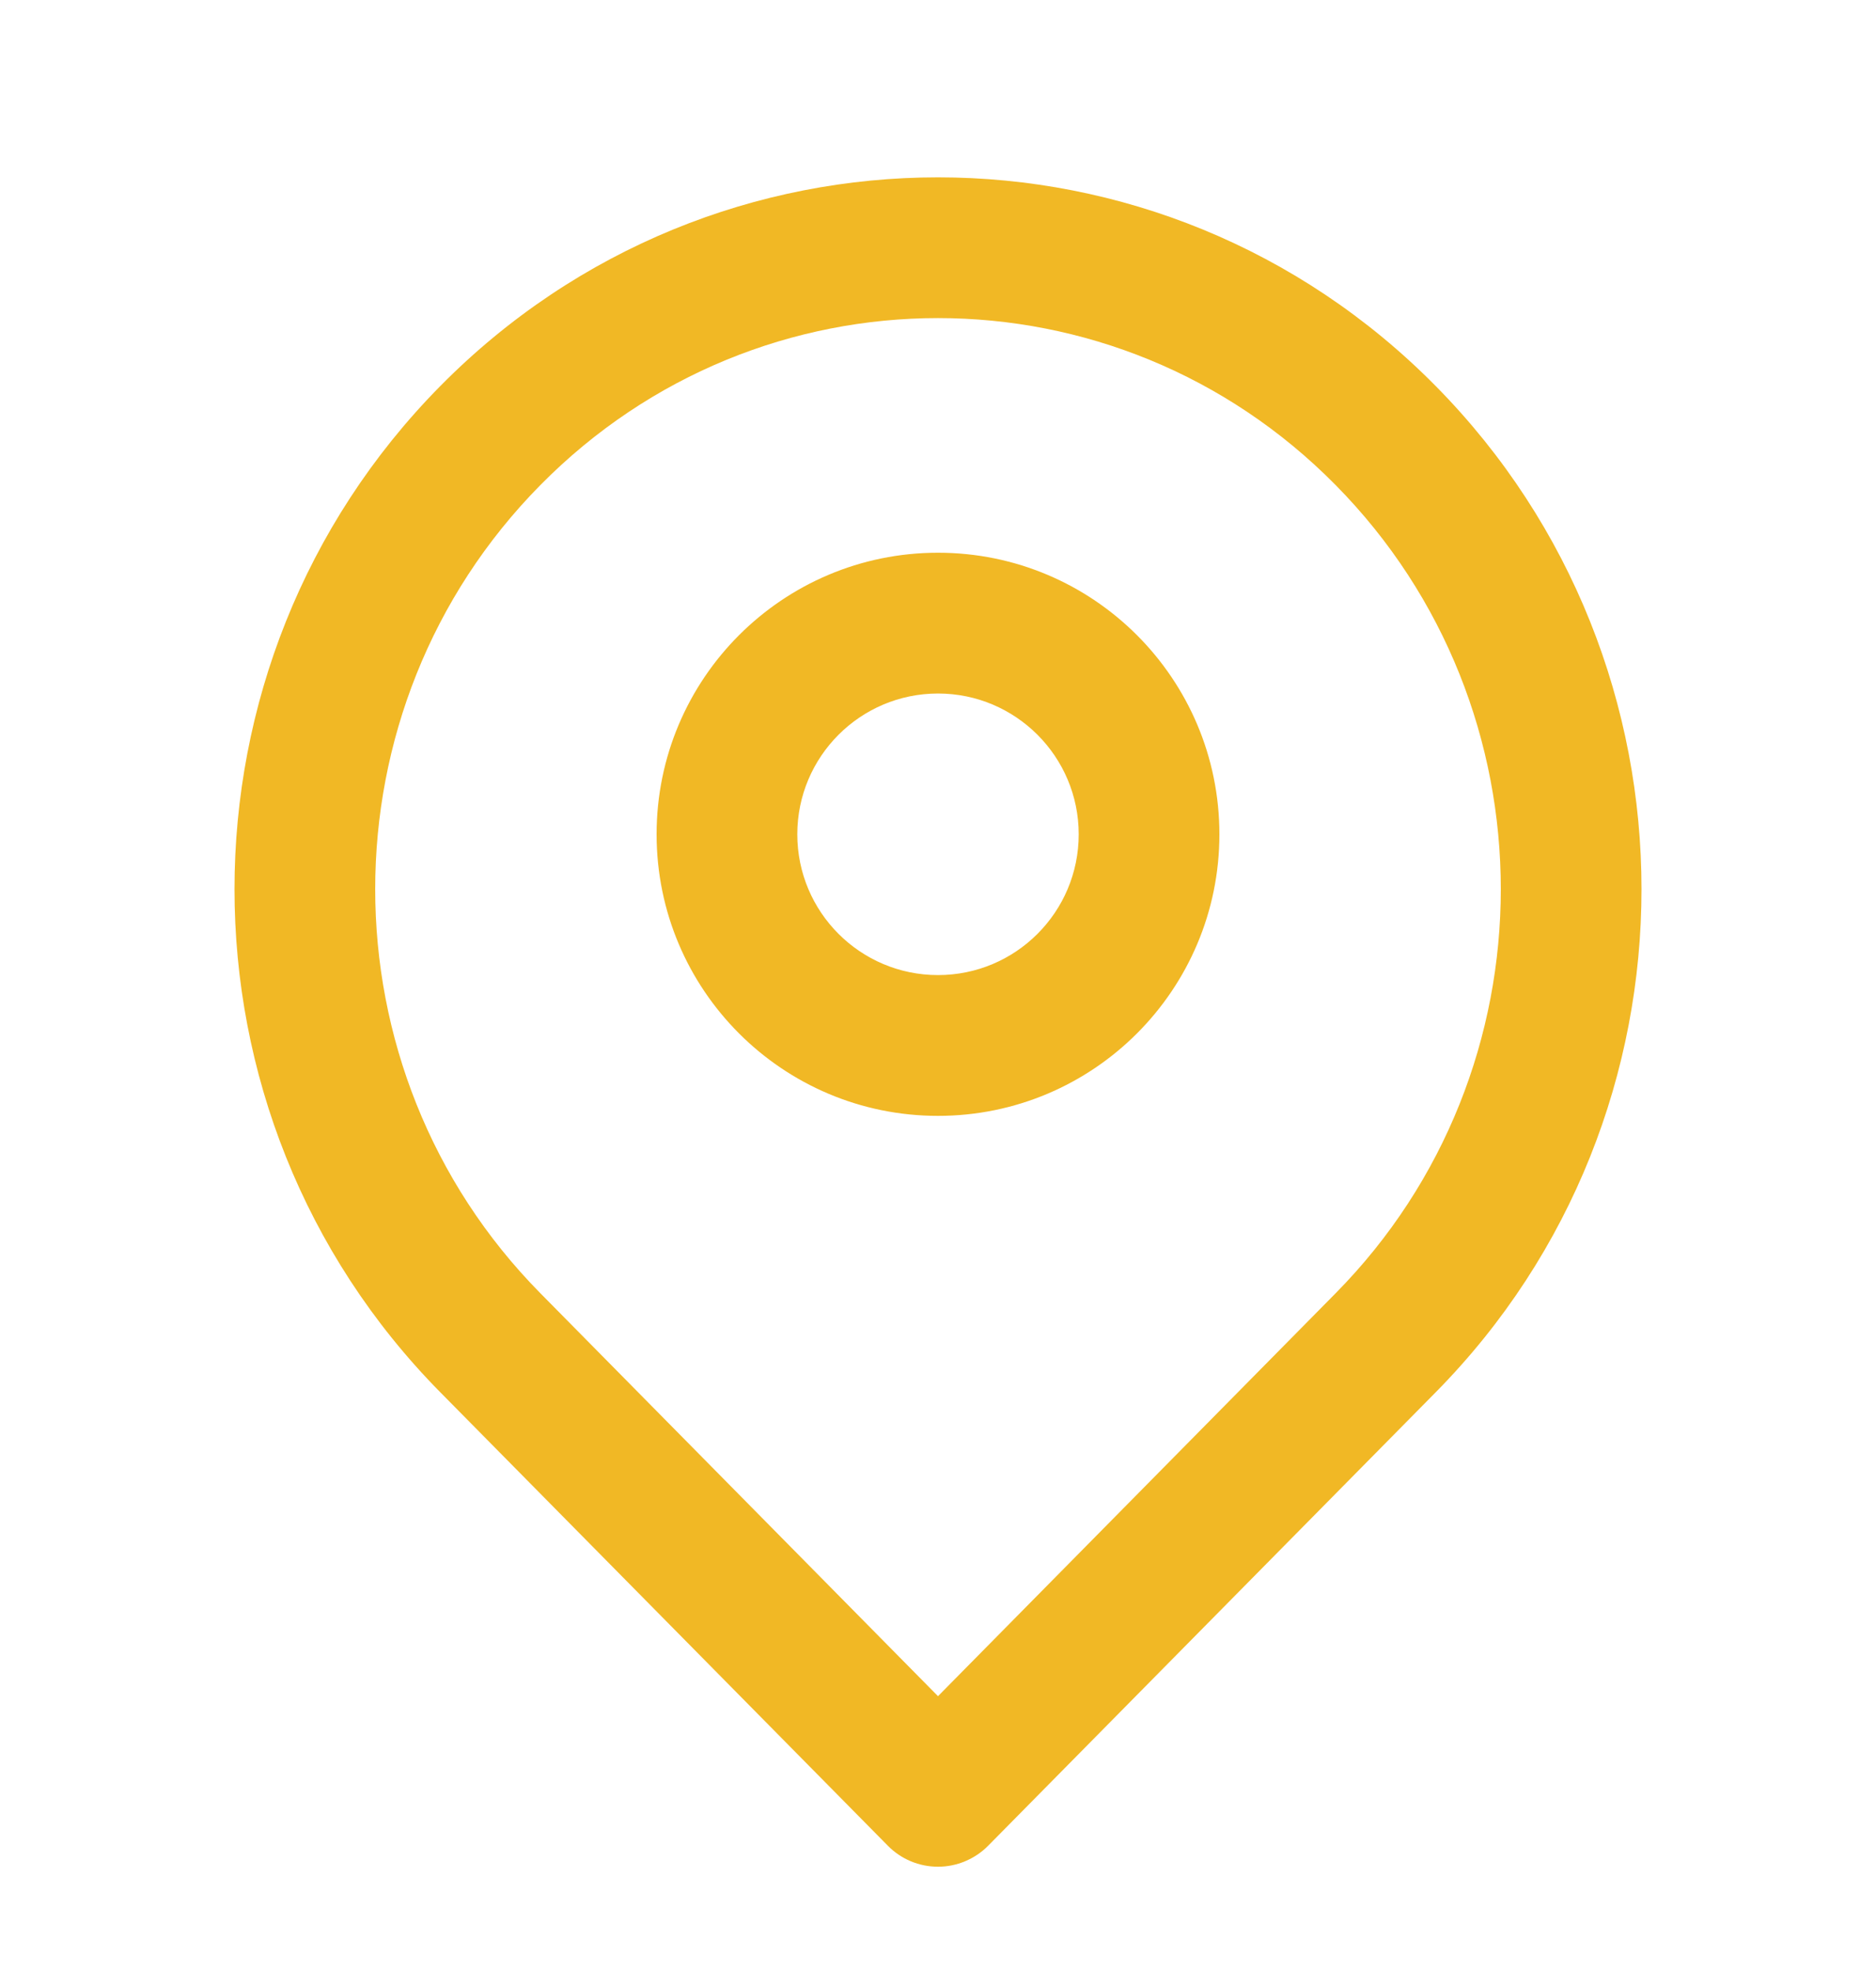 <svg width="20" height="21" viewBox="0 0 20 21" fill="none" xmlns="http://www.w3.org/2000/svg">
<path fill-rule="evenodd" clip-rule="evenodd" d="M14.239 5.168C11.897 2.796 8.103 2.796 5.761 5.168C3.413 7.545 3.413 11.402 5.761 13.779L10 18.072L14.239 13.779C16.587 11.402 16.587 7.545 14.239 5.168ZM10 19.139L9.466 19.666L4.693 14.833C1.769 11.872 1.769 7.075 4.693 4.114C7.623 1.148 12.377 1.148 15.307 4.114C18.231 7.075 18.231 11.872 15.307 14.833L10.534 19.666L10 19.139ZM10 19.139L10.534 19.666C10.393 19.808 10.2 19.889 10 19.889C9.799 19.889 9.607 19.809 9.466 19.666L10 19.139ZM10 7.389C9.172 7.389 8.5 8.061 8.5 8.889C8.5 9.718 9.172 10.389 10 10.389C10.828 10.389 11.5 9.718 11.5 8.889C11.5 8.061 10.828 7.389 10 7.389ZM7 8.889C7 7.232 8.343 5.889 10 5.889C11.657 5.889 13 7.232 13 8.889C13 10.546 11.657 11.889 10 11.889C8.343 11.889 7 10.546 7 8.889Z" fill="#F1B825"/>
</svg>
